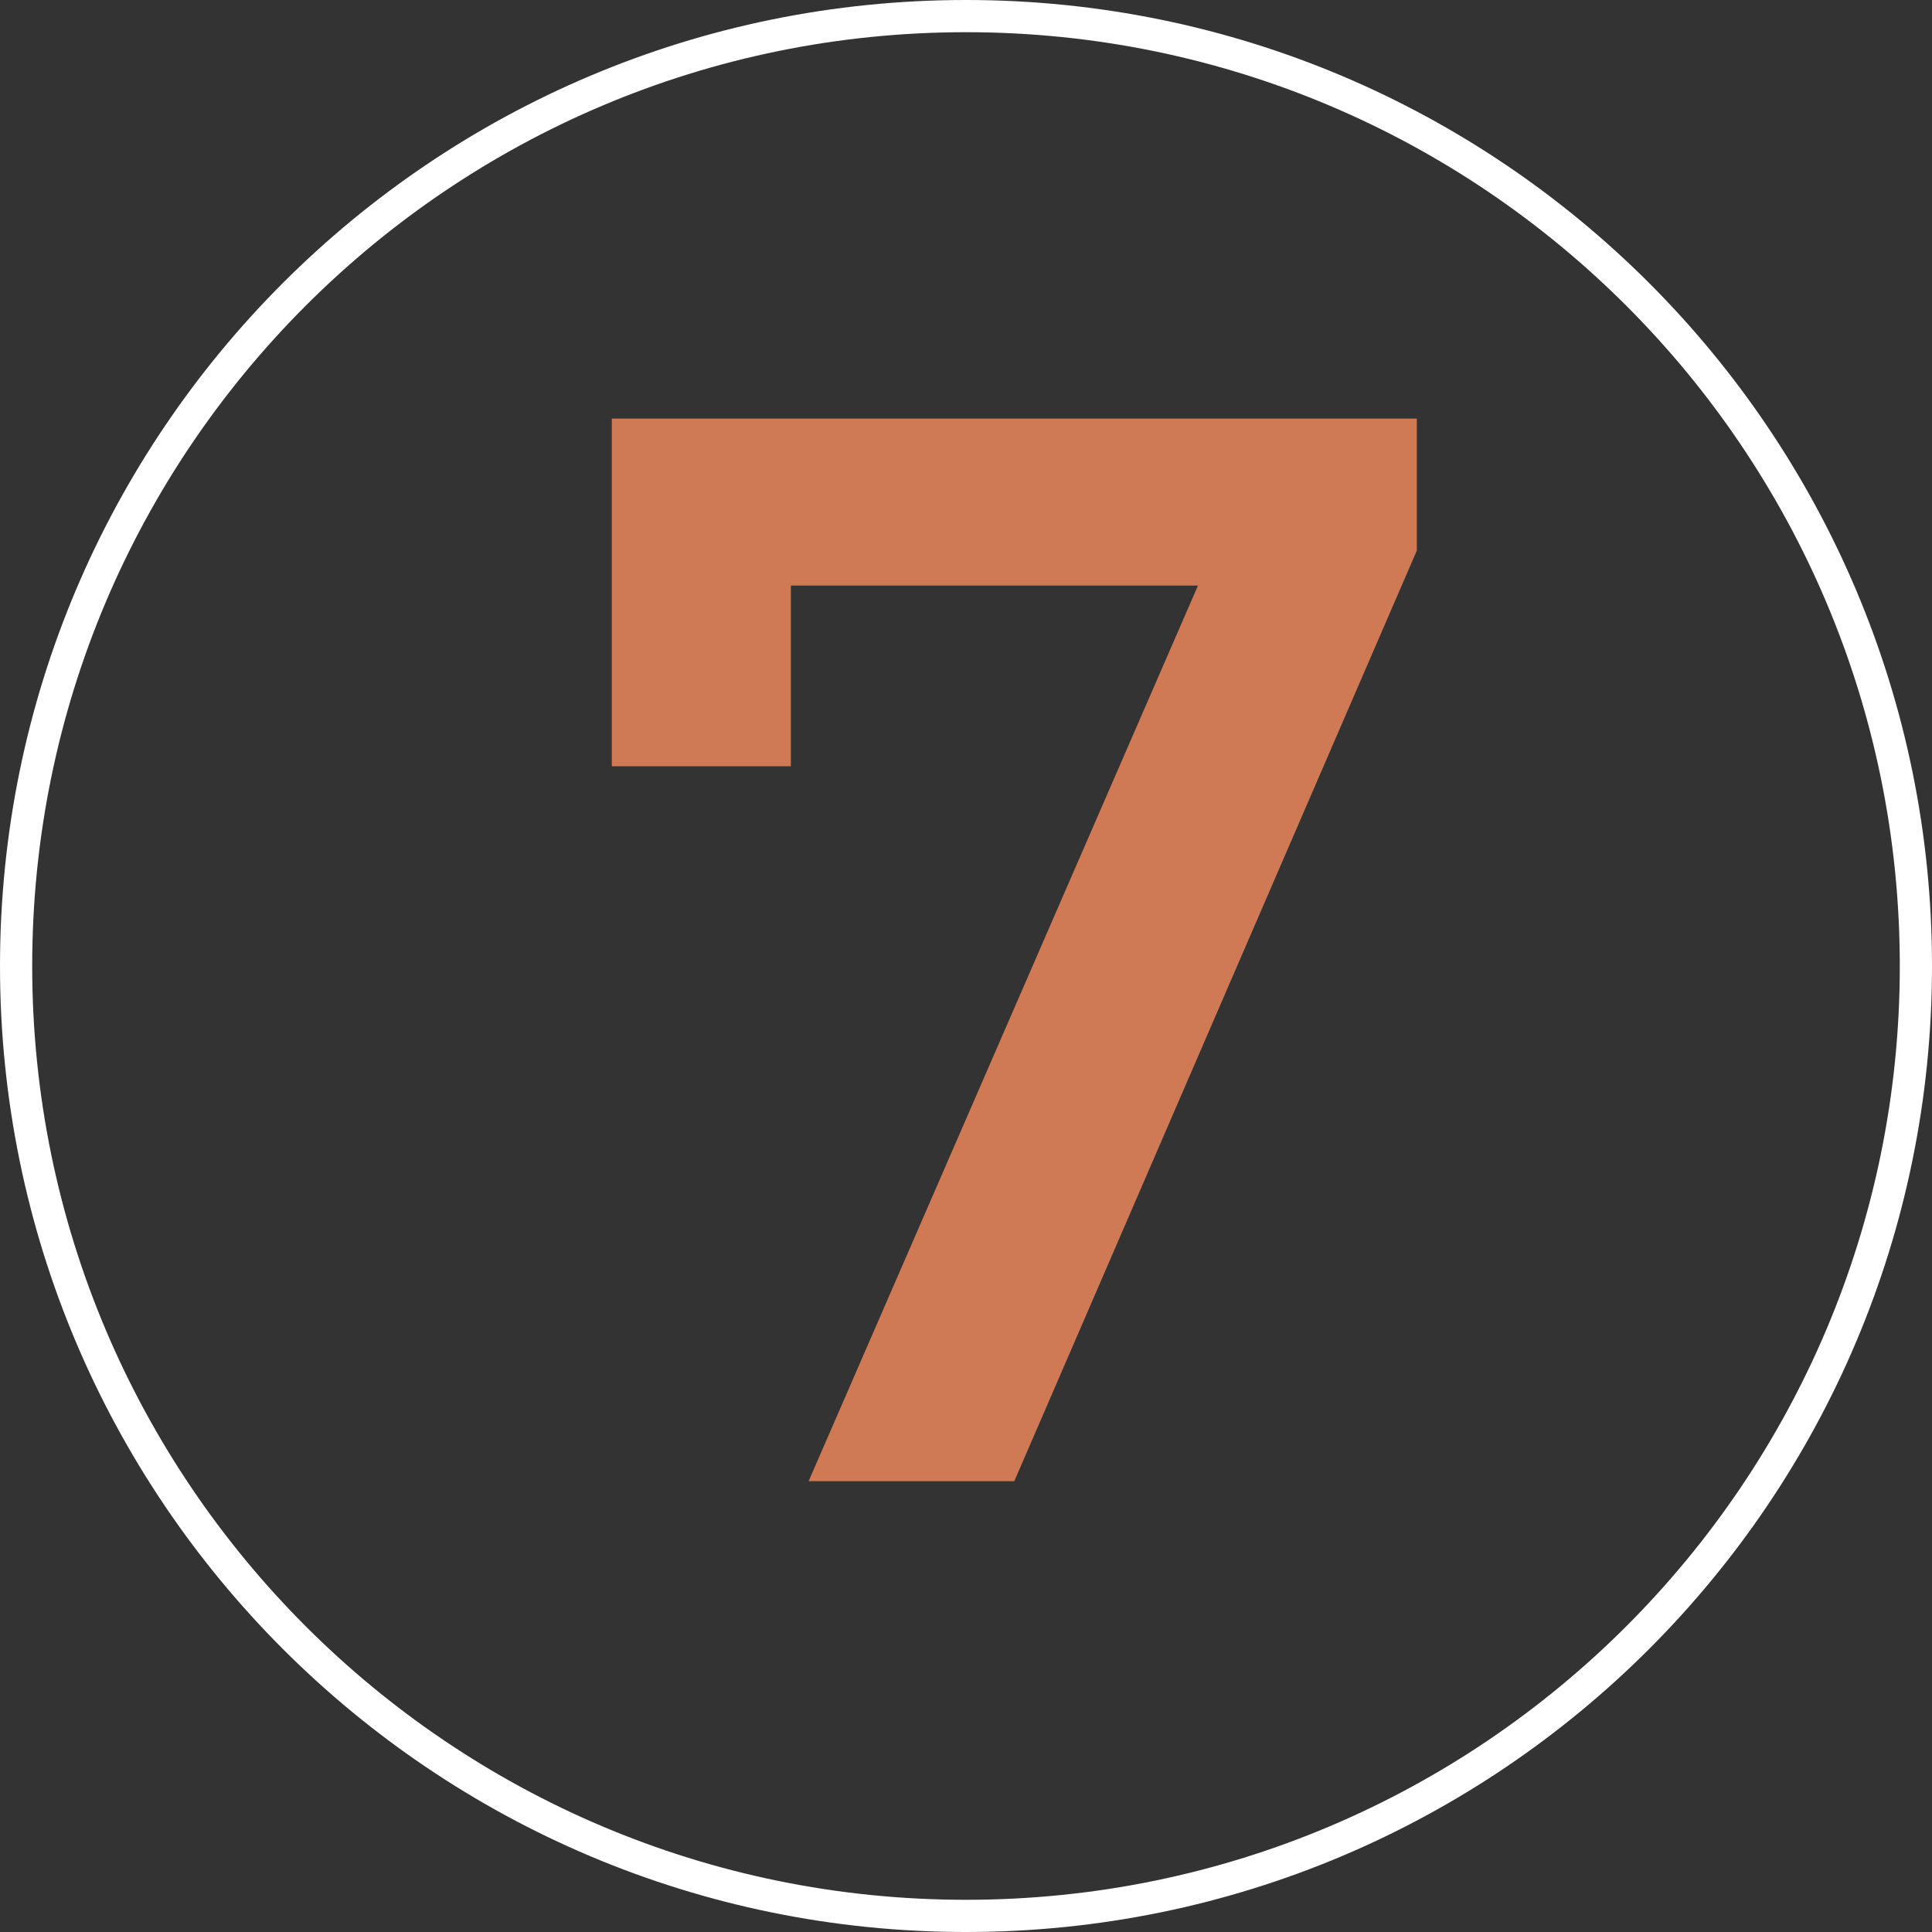 <?xml version="1.0" encoding="UTF-8"?> <svg xmlns="http://www.w3.org/2000/svg" viewBox="0 0 60.00 60.00" data-guides="{&quot;vertical&quot;:[],&quot;horizontal&quot;:[]}"><rect x="0" y="0" width="60.00" height="60.00" fill="#333333" stroke="none"/><defs></defs><path stroke="#ffffff" cx="30" cy="30" r="29.5" id="tSvg136a1848725" title="Ellipse 1" fill="none" fill-opacity="1" stroke-opacity="1" d="M30 0.5C46.292 0.5 59.5 13.708 59.5 30C59.5 46.292 46.292 59.5 30 59.5C13.708 59.5 0.5 46.292 0.5 30C0.5 13.708 13.708 0.5 30 0.5Z" style="transform-origin: 30px 30px;"></path><path fill="#cf7a55" stroke="none" fill-opacity="1" stroke-width="1" stroke-opacity="1" id="tSvgc465bb2d7f" title="Path 2" d="M25.112 46C29.539 35.817 33.966 25.634 38.393 15.451C38.914 16.363 39.435 17.274 39.956 18.186C33.874 18.186 27.793 18.186 21.711 18.186C22.661 17.196 23.611 16.206 24.561 15.216C24.561 18.076 24.561 20.936 24.561 23.796C22.707 23.796 20.854 23.796 19 23.796C19 20.197 19 16.599 19 13C27.333 13 35.667 13 44 13C44 14.367 44 15.734 44 17.101C39.833 26.734 35.667 36.367 31.5 46C29.371 46 27.241 46 25.112 46Z"></path></svg> 